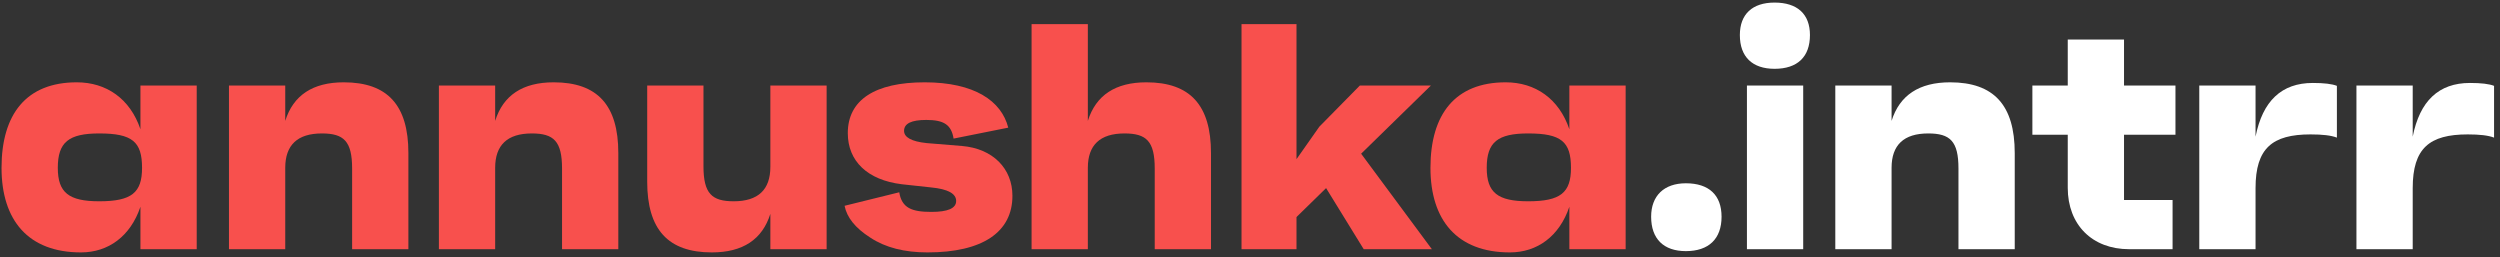<?xml version="1.0" encoding="UTF-8"?> <svg xmlns="http://www.w3.org/2000/svg" width="311" height="32" viewBox="0 0 311 32" fill="none"><rect x="0" y="0" width="311" height="32" fill="#333333" stroke="none"/><g clip-path="url(#clip0_1000_297)"><path d="M17.471 16.08V10.64H24.471V31H17.471V25.72C16.231 29.4 13.471 31.4 10.071 31.4C3.511 31.4 0.191 27.4 0.191 20.88C0.191 14.2 3.271 10.24 9.551 10.24C13.231 10.24 16.191 12.28 17.471 16.08ZM12.351 25.04C16.391 25.04 17.671 23.96 17.671 20.88C17.671 17.64 16.471 16.6 12.351 16.6C8.551 16.6 7.191 17.68 7.191 20.88C7.191 23.96 8.551 25.04 12.351 25.04Z" fill="#F8504D"></path><path d="M42.764 10.24C48.204 10.24 50.804 13.08 50.804 19.04V31H43.804V20.96C43.804 17.56 42.764 16.6 40.044 16.6C37.004 16.6 35.484 18.04 35.484 20.88V31H28.484V10.64H35.484V15.04C36.484 11.84 38.924 10.24 42.764 10.24Z" fill="#F8504D"></path><path d="M68.878 10.24C74.318 10.24 76.918 13.08 76.918 19.04V31H69.918V20.96C69.918 17.56 68.878 16.6 66.158 16.6C63.118 16.6 61.598 18.04 61.598 20.88V31H54.598V10.64H61.598V15.04C62.598 11.84 65.038 10.24 68.878 10.24Z" fill="#F8504D"></path><path d="M95.832 20.76V10.64H102.832V31H95.832V26.6C94.832 29.8 92.392 31.4 88.552 31.4C83.112 31.4 80.512 28.56 80.512 22.6V10.64H87.512V20.68C87.512 24.08 88.552 25.04 91.272 25.04C94.312 25.04 95.832 23.6 95.832 20.76Z" fill="#F8504D"></path><path d="M115.386 31.4C112.506 31.4 110.146 30.8 108.266 29.56C106.386 28.36 105.346 27.04 105.066 25.6L111.866 23.92C112.186 25.88 113.426 26.36 115.866 26.36C117.906 26.36 118.946 25.92 118.946 25C118.946 24.08 117.906 23.52 115.866 23.32L112.186 22.92C107.906 22.4 105.466 20.04 105.466 16.56C105.466 12.44 108.826 10.24 115.026 10.24C121.226 10.24 124.586 12.56 125.426 15.88L118.626 17.24C118.346 15.52 117.426 14.92 115.226 14.92C113.386 14.92 112.466 15.36 112.466 16.28C112.466 17.08 113.386 17.6 115.266 17.8L119.666 18.16C123.506 18.48 125.946 20.96 125.946 24.36C125.946 28.88 122.226 31.4 115.386 31.4Z" fill="#F8504D"></path><path d="M142.608 10.24C148.048 10.24 150.648 13.08 150.648 19.04V31H143.648V20.96C143.648 17.56 142.608 16.6 139.888 16.6C136.848 16.6 135.328 18.04 135.328 20.88V31H128.328V3H135.328V15.04C136.328 11.84 138.768 10.24 142.608 10.24Z" fill="#F8504D"></path><path d="M178.125 31H169.645L164.965 23.4L161.285 27V31H154.445V3H161.285V19.8L164.125 15.76L169.165 10.64H178.005L169.325 19.12L178.125 31Z" fill="#F8504D"></path><path d="M195.229 16.08V10.64H202.229V31H195.229V25.72C193.989 29.4 191.229 31.4 187.829 31.4C181.269 31.4 177.949 27.4 177.949 20.88C177.949 14.2 181.029 10.24 187.309 10.24C190.989 10.24 193.949 12.28 195.229 16.08ZM190.109 25.04C194.149 25.04 195.429 23.96 195.429 20.88C195.429 17.64 194.229 16.6 190.109 16.6C186.309 16.6 184.949 17.68 184.949 20.88C184.949 23.96 186.309 25.04 190.109 25.04Z" fill="#F8504D"></path><path d="M209.722 31.24C206.962 31.24 205.402 29.72 205.402 26.96C205.402 24.36 207.002 22.8 209.722 22.8C212.602 22.8 214.162 24.28 214.162 26.96C214.162 29.72 212.562 31.24 209.722 31.24Z" fill="white"></path><path d="M220.758 8.56C217.998 8.56 216.438 7.08 216.438 4.36C216.438 1.76 217.998 0.32 220.758 0.32C223.598 0.32 225.158 1.76 225.158 4.36C225.158 7.08 223.598 8.56 220.758 8.56ZM224.318 31H217.318V10.64H224.318V31Z" fill="white"></path><path d="M242.592 10.24C248.032 10.24 250.633 13.08 250.633 19.04V31H243.633V20.96C243.633 17.56 242.592 16.6 239.872 16.6C236.832 16.6 235.312 18.04 235.312 20.88V31H228.312V10.64H235.312V15.04C236.312 11.84 238.752 10.24 242.592 10.24Z" fill="white"></path><path d="M270.628 10.64V16.76H264.228V24.88H270.268V31H264.868C260.268 31 257.228 27.96 257.228 23.36V16.76H252.828V10.64H257.228V4.92H264.228V10.64H270.628Z" fill="white"></path><path d="M287.71 10.32C289.11 10.32 290.11 10.44 290.71 10.68V17.12C289.99 16.84 288.91 16.72 287.43 16.72C282.67 16.72 280.59 18.44 280.59 23.4V31H273.59V10.64H280.59V17C281.47 12.56 283.83 10.32 287.71 10.32Z" fill="white"></path><path d="M307.261 10.32C308.661 10.32 309.661 10.44 310.261 10.68V17.12C309.541 16.84 308.461 16.72 306.981 16.72C302.221 16.72 300.141 18.44 300.141 23.4V31H293.141V10.64H300.141V17C301.021 12.56 303.381 10.32 307.261 10.32Z" fill="white"></path></g><defs><clipPath id="clip0_1000_297"><rect width="311" height="32" fill="white"></rect></clipPath></defs></svg> 